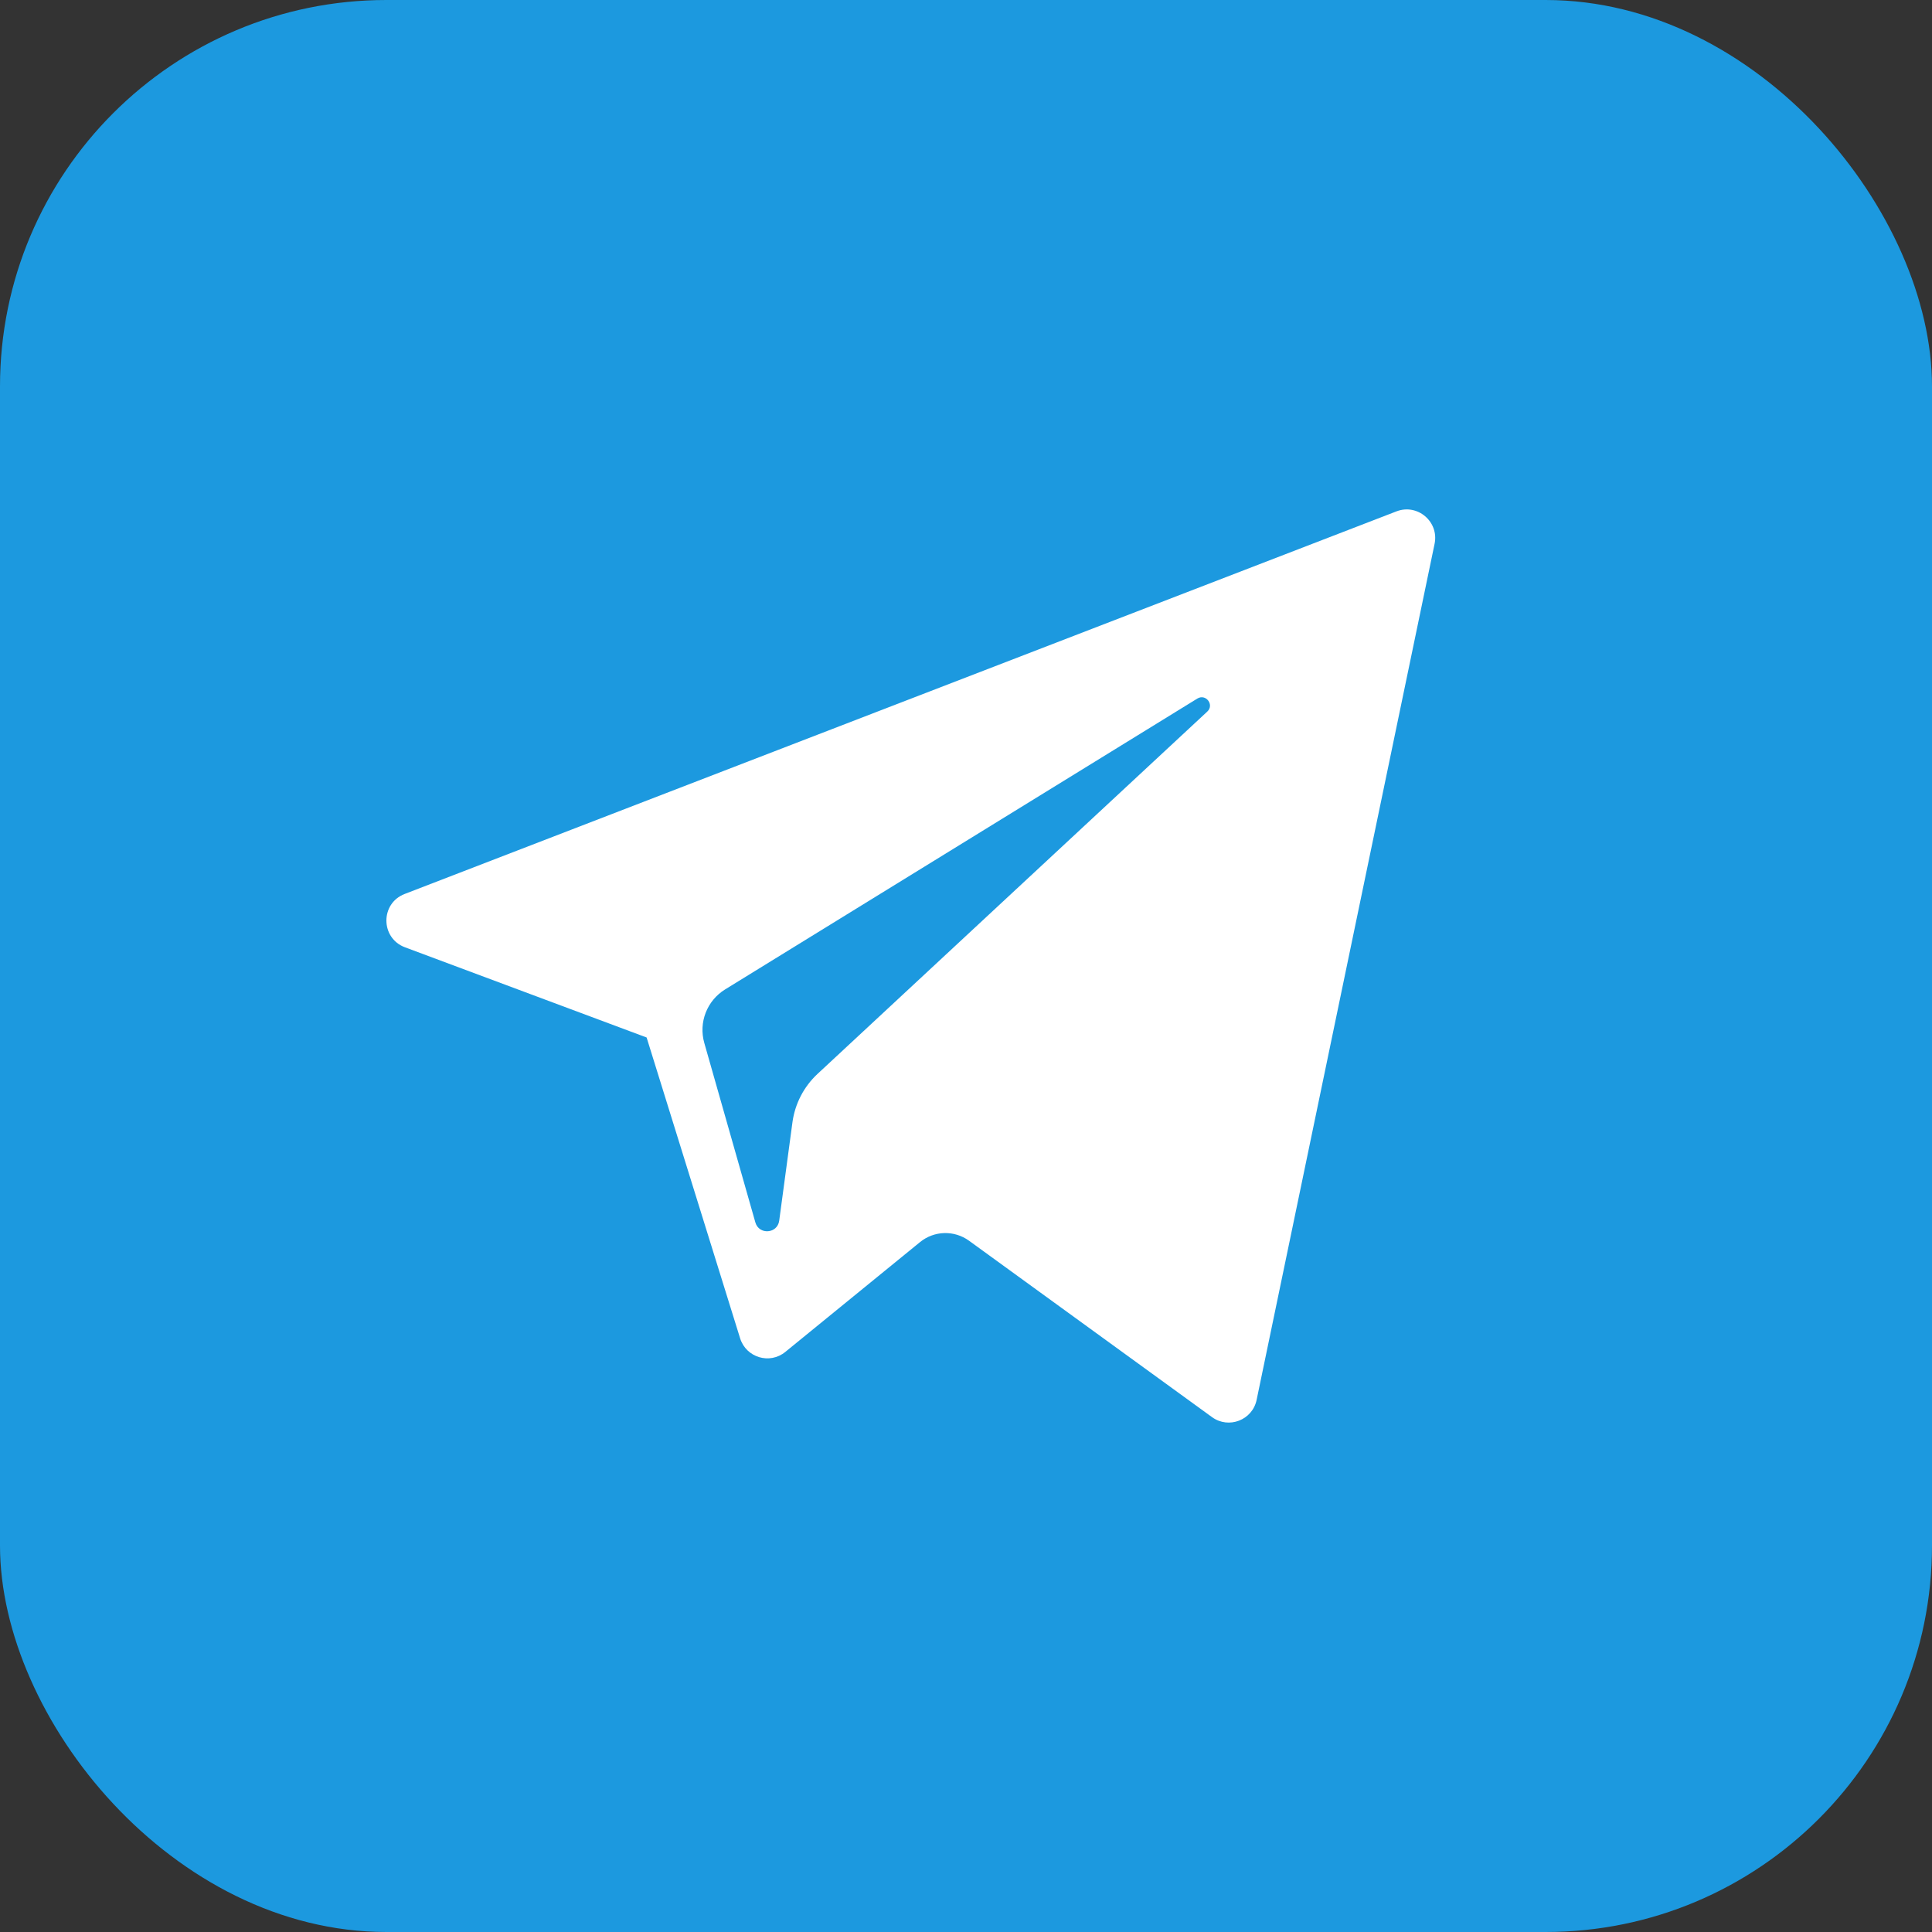 <svg width="35" height="35" viewBox="0 0 35 35" fill="none" xmlns="http://www.w3.org/2000/svg">
    <rect x="0" y="0" width="35" height="35" fill="#333333" stroke="none"/>
    <rect width="35" height="35" rx="7" fill="#1C99DF" />
    <g clip-path="url(#clip0_43_1028)">
        <path
            d="M7.336 17.161L11.714 18.795L13.408 24.245C13.517 24.594 13.944 24.723 14.227 24.491L16.667 22.502C16.923 22.293 17.287 22.283 17.555 22.477L21.956 25.672C22.259 25.893 22.689 25.727 22.765 25.36L25.989 9.851C26.072 9.451 25.679 9.117 25.298 9.264L7.331 16.195C6.887 16.366 6.891 16.994 7.336 17.161ZM13.135 17.925L21.691 12.655C21.845 12.561 22.003 12.769 21.871 12.891L14.81 19.455C14.562 19.686 14.402 19.995 14.356 20.331L14.116 22.114C14.084 22.352 13.749 22.375 13.684 22.145L12.759 18.894C12.653 18.523 12.807 18.128 13.135 17.925Z"
            fill="white" />
    </g>
    <defs>
        <clipPath id="clip0_43_1028">
            <rect width="19" height="19" fill="white" transform="translate(7 8)" />
        </clipPath>
    </defs>
</svg>
    